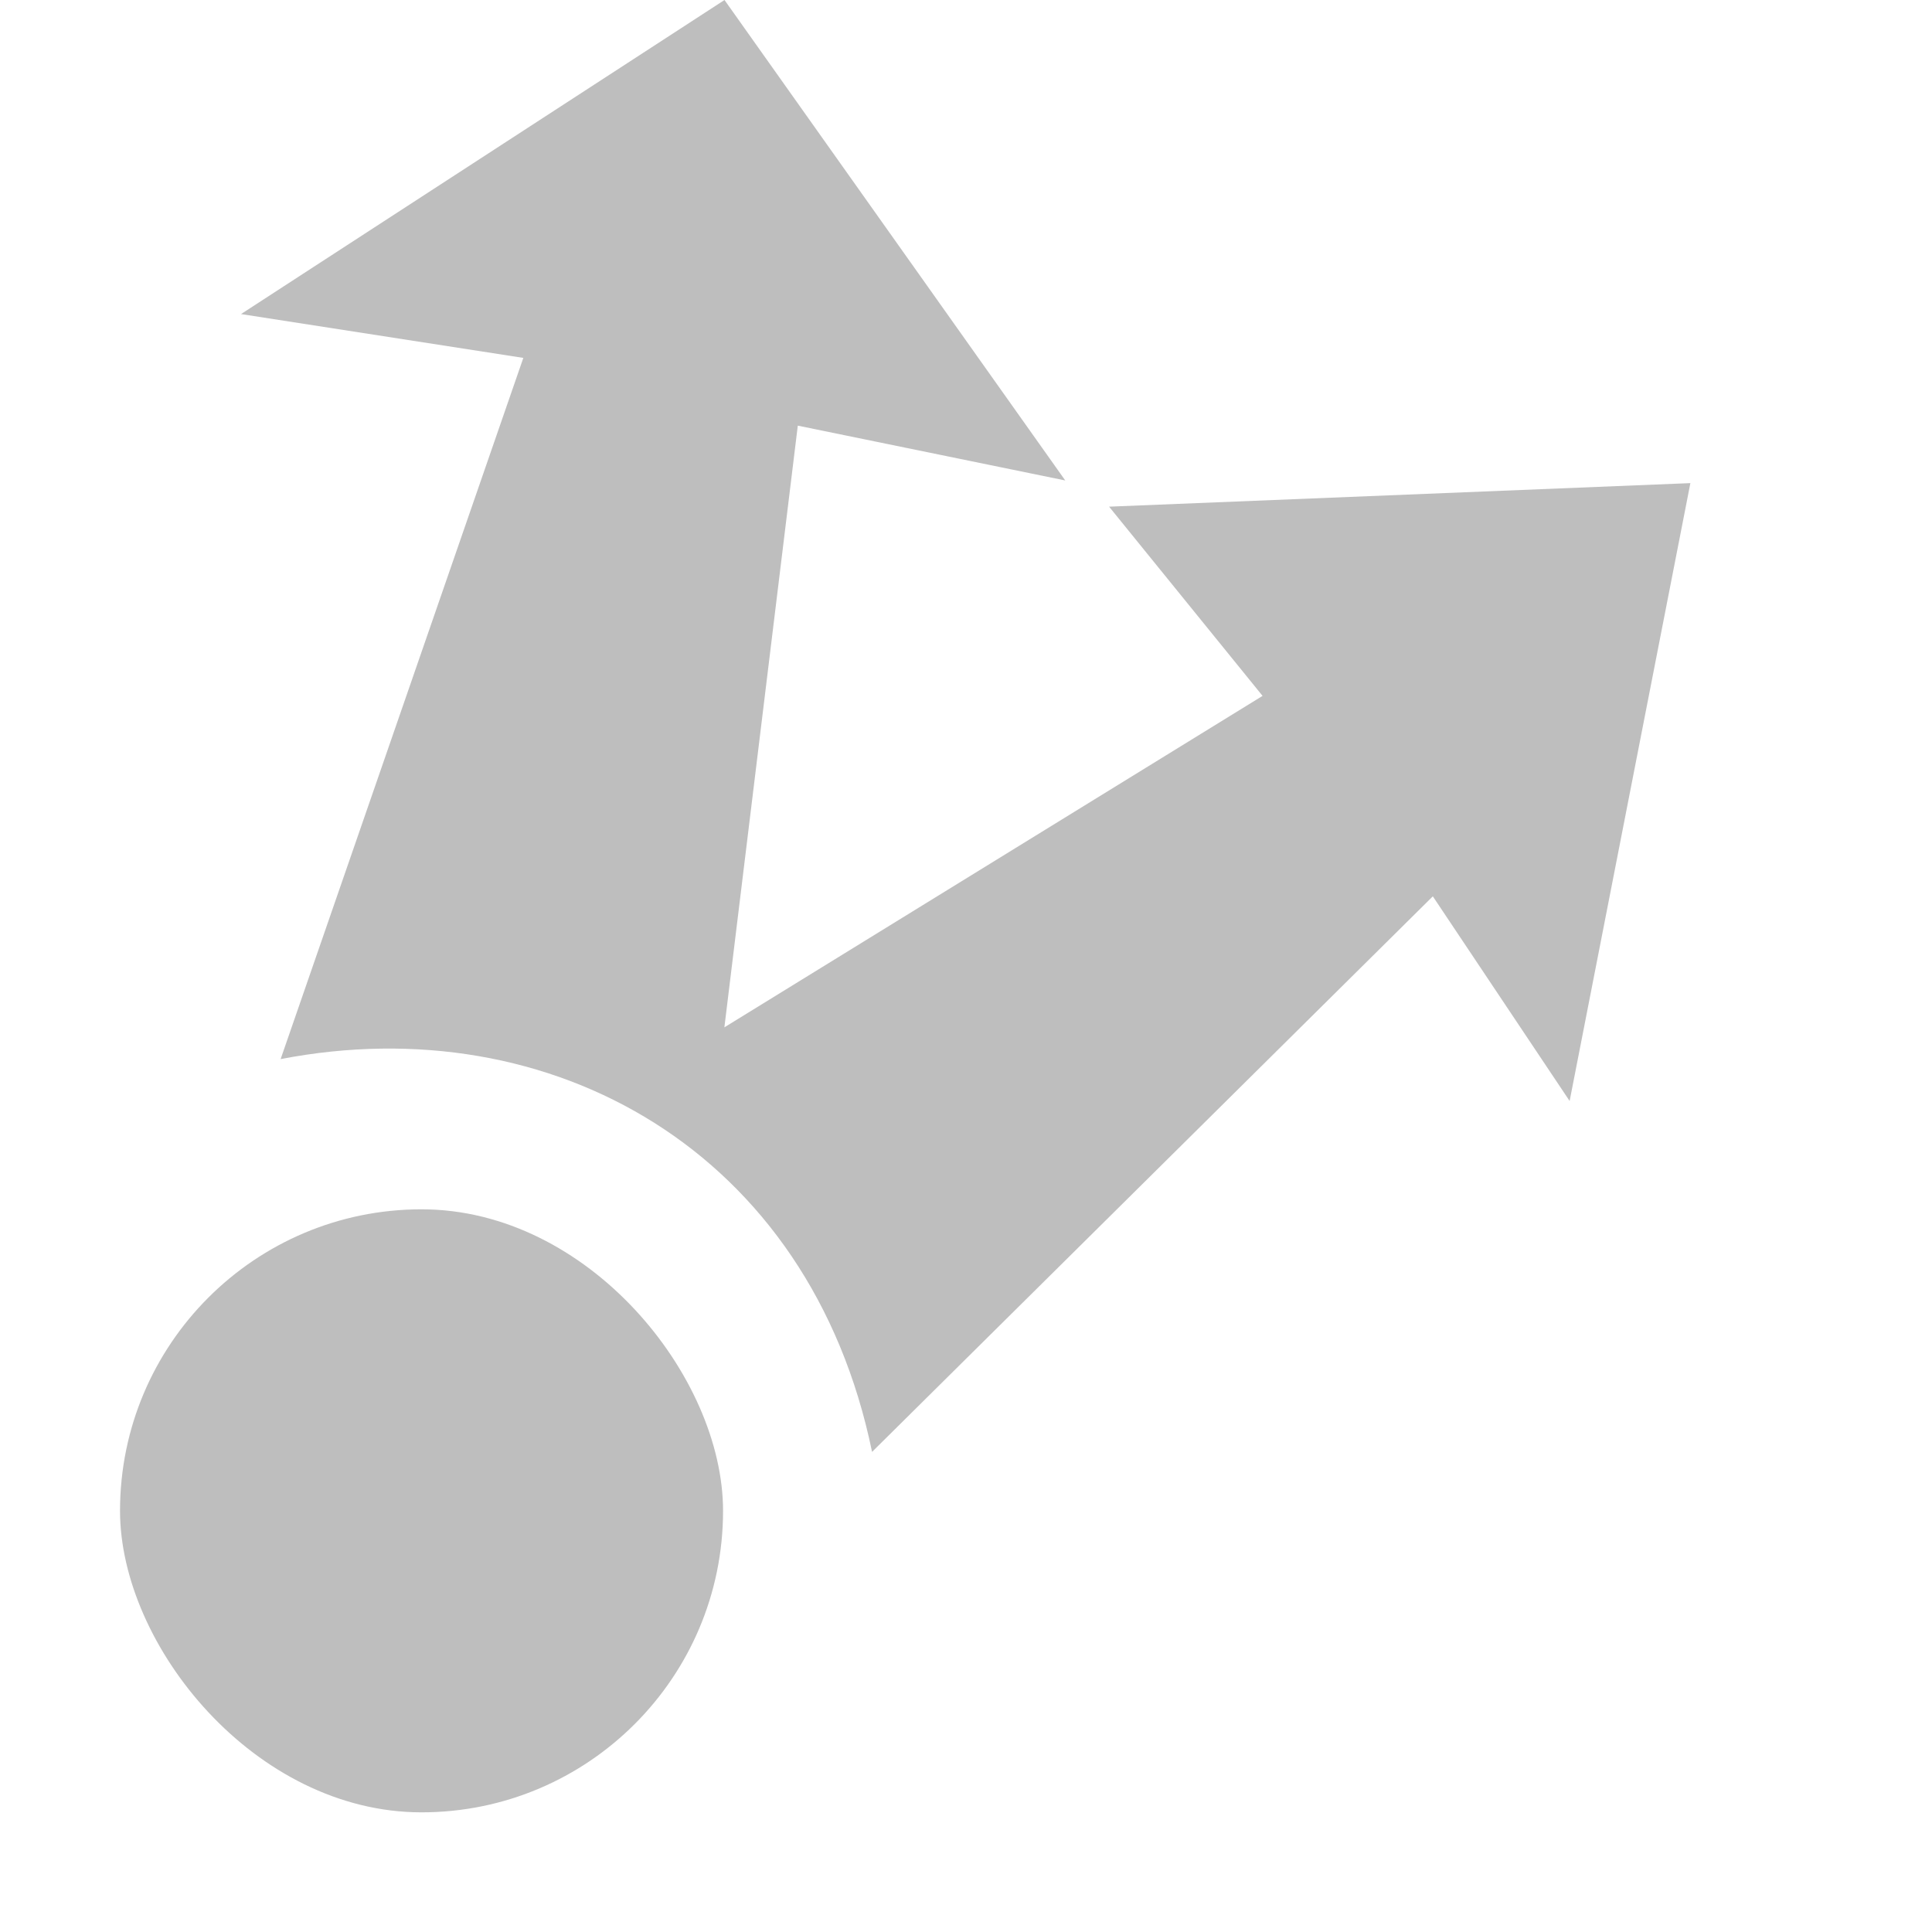 <?xml version='1.0' encoding='UTF-8' standalone='no'?>
<!-- Created with Inkscape (http://www.inkscape.org/) -->

<svg xmlns:cc='http://creativecommons.org/ns#' xmlns:dc='http://purl.org/dc/elements/1.1/' sodipodi:docname='send-to-symbolic.svg' inkscape:export-filename='/home/sam/dev/RESOURCES/gnome-icon-theme-symbolic/src/gnome-stencils.png' inkscape:export-xdpi='90' inkscape:export-ydpi='90' height='16' id='svg7384' xmlns:inkscape='http://www.inkscape.org/namespaces/inkscape' xmlns:osb='http://www.openswatchbook.org/uri/2009/osb' xmlns:rdf='http://www.w3.org/1999/02/22-rdf-syntax-ns#' xmlns:sodipodi='http://sodipodi.sourceforge.net/DTD/sodipodi-0.dtd' xmlns:svg='http://www.w3.org/2000/svg' version='1.1' inkscape:version='0.91 r13725' viewBox='0 0 16 16' width='16' xmlns='http://www.w3.org/2000/svg'>
  <sodipodi:namedview inkscape:bbox-nodes='true' inkscape:bbox-paths='true' bordercolor='#666666' borderopacity='1' inkscape:current-layer='layer12' inkscape:cx='140.31652' inkscape:cy='125.322' inkscape:document-units='px' gridtolerance='10' inkscape:guide-bbox='true' guidetolerance='10' id='namedview88' inkscape:object-nodes='true' inkscape:object-paths='false' objecttolerance='10' pagecolor='#3a3b39' inkscape:pageopacity='1' inkscape:pageshadow='2' showborder='false' showgrid='false' showguides='true' inkscape:snap-bbox='true' inkscape:snap-bbox-midpoints='false' inkscape:snap-global='false' inkscape:snap-grids='true' inkscape:snap-nodes='false' inkscape:snap-others='false' inkscape:snap-to-guides='true' inkscape:window-height='1056' inkscape:window-maximized='1' inkscape:window-width='1920' inkscape:window-x='0' inkscape:window-y='24' inkscape:zoom='4'>
    <inkscape:grid dotted='false' empspacing='2' enabled='true' id='grid4866' originx='200' originy='690' snapvisiblegridlinesonly='true' spacingx='1px' spacingy='1px' type='xygrid' visible='true'/>
  </sodipodi:namedview>
  <title id='title9167'>Gnome Symbolic Icon Theme</title>
  <defs id='defs7386'>
    <linearGradient gradientTransform='matrix(-2.737,0.282,-0.189,-1,239.54,-879.456)' id='linearGradient19282' osb:paint='solid'>
      <stop id='stop19284' offset='0' style='stop-color:#666666;stop-opacity:1;'/>
    </linearGradient>
  </defs>
  <g inkscape:groupmode='layer' id='layer9' inkscape:label='status' style='display:inline' transform='translate(-41,-907)'/>
  <g inkscape:groupmode='layer' id='layer10' inkscape:label='devices' style='display:inline' transform='translate(-41,-907)'/>
  <g inkscape:groupmode='layer' id='layer11' inkscape:label='apps' transform='translate(-41,-907)'/>
  <g inkscape:groupmode='layer' id='layer13' inkscape:label='places' style='display:inline' transform='translate(-41,-907)'/>
  <g inkscape:groupmode='layer' id='layer14' inkscape:label='mimetypes' transform='translate(-41,-907)'/>
  <g inkscape:groupmode='layer' id='layer15' inkscape:label='emblems' style='display:inline' transform='translate(-41,-907)'/>
  <g inkscape:groupmode='layer' id='g71291' inkscape:label='emotes' style='display:inline' transform='translate(-41,-907)'/>
  <g inkscape:groupmode='layer' id='g4953' inkscape:label='categories' style='display:inline' transform='translate(-41,-907)'/>
  <g inkscape:groupmode='layer' id='layer12' inkscape:label='actions' style='display:inline' transform='translate(-41,-907)'>
    
    <path inkscape:connector-curvature='0' d='m 47,907 -4.004,2.601 2.338,0.363 -2.01,5.807 c 2.241,-0.433 4.385,0.76 4.898,3.253 l 4.644,-4.601 1.133,1.695 1,-5.117 -4.814,0.195 1.271,1.567 -4.457,2.745 0.608,-4.983 2.215,0.454 z' id='path24884-3' sodipodi:nodetypes='cccccccccccccc' style='color:#000000;display:inline;overflow:visible;visibility:visible;fill:#bebebe;fill-opacity:1;fill-rule:nonzero;stroke:none;stroke-width:1;marker:none;enable-background:new' inkscape:transform-center-x='-3.9656263' inkscape:transform-center-y='-5.5812618'/>
    <rect height='4.994' id='rect11470' rx='2.497' ry='2.497' style='color:#000000;clip-rule:nonzero;display:block;overflow:visible;visibility:visible;opacity:1;isolation:auto;mix-blend-mode:normal;color-interpolation:sRGB;color-interpolation-filters:linearRGB;solid-color:#000000;solid-opacity:1;fill:#bebebe;fill-opacity:1;fill-rule:nonzero;stroke:none;stroke-width:1;stroke-linecap:round;stroke-linejoin:round;stroke-miterlimit:4;stroke-dasharray:none;stroke-dashoffset:0;stroke-opacity:1;marker:none;marker-start:none;marker-mid:none;marker-end:none;paint-order:normal;color-rendering:auto;image-rendering:auto;shape-rendering:auto;text-rendering:auto;enable-background:new' width='4.994' x='41.994' y='917.015'/>
  </g>
</svg>
